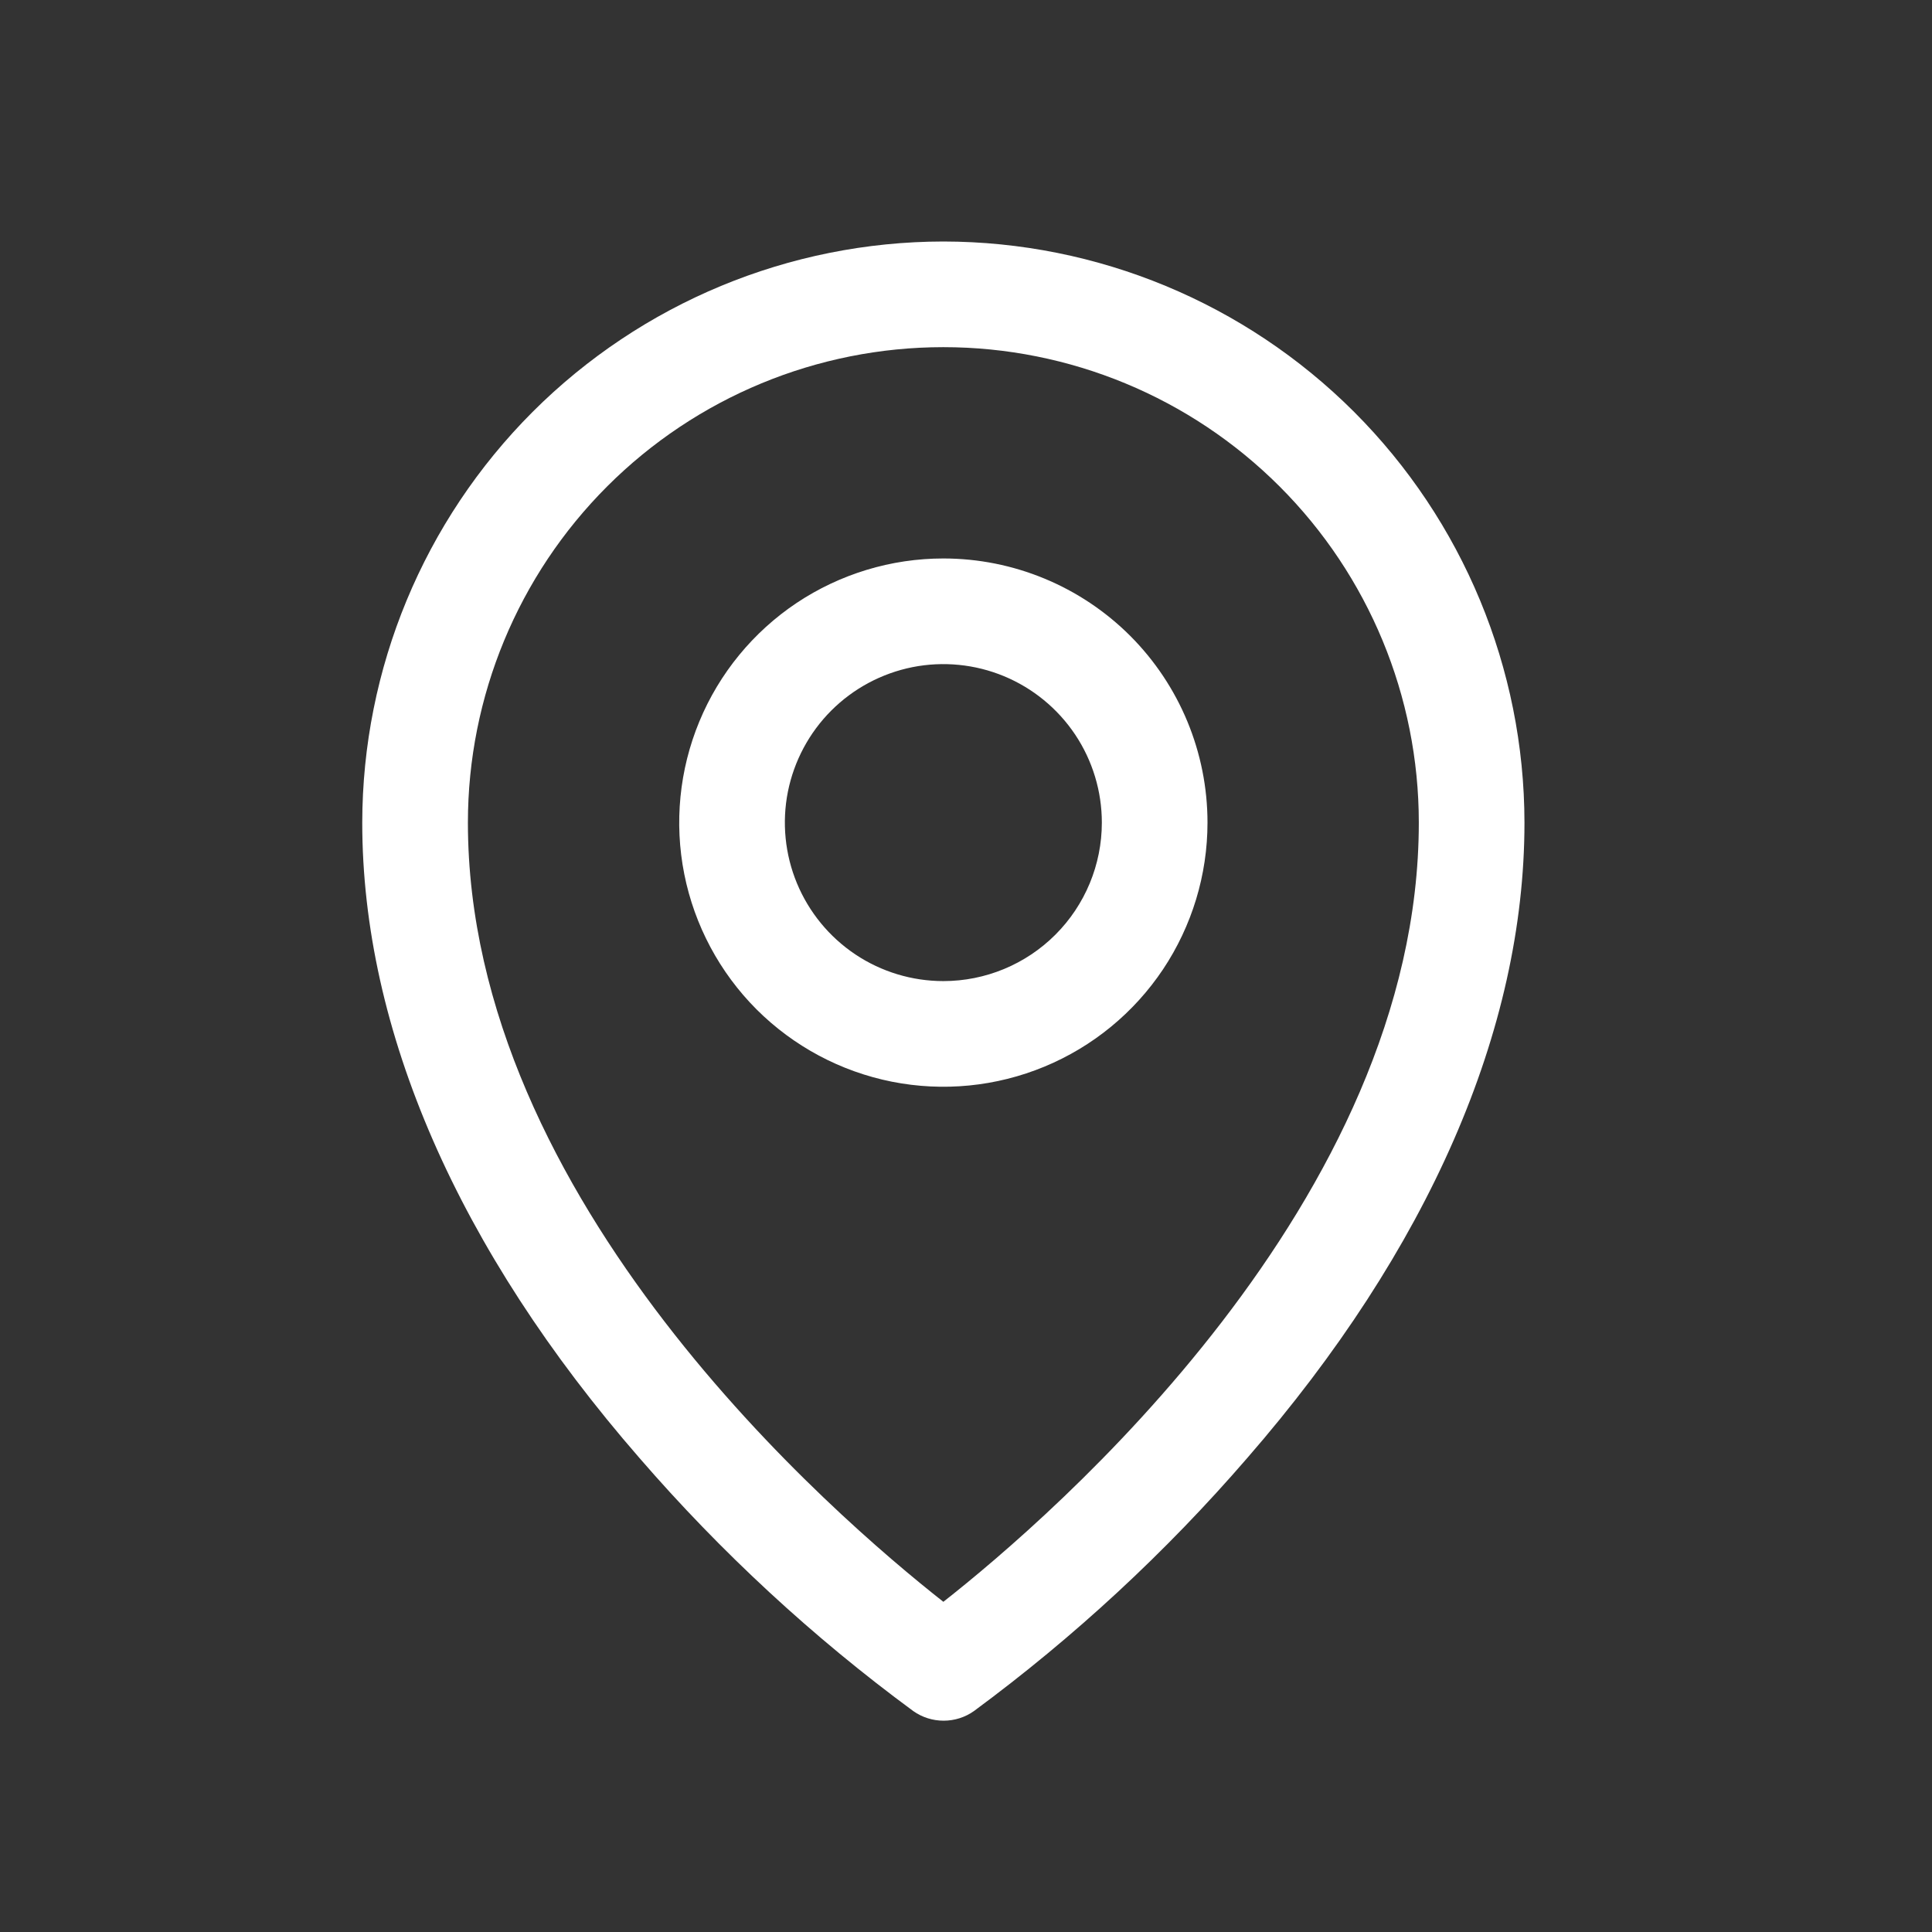 <svg width="32" height="32" viewBox="0 0 32 32" fill="none" xmlns="http://www.w3.org/2000/svg">
<rect x="0" y="0" width="32" height="32" fill="#333333" stroke="none"/>
<path d="M15.625 9.25C14.76 9.25 13.914 9.507 13.194 9.987C12.475 10.468 11.914 11.151 11.583 11.951C11.252 12.75 11.165 13.63 11.334 14.479C11.503 15.327 11.92 16.107 12.531 16.719C13.143 17.33 13.923 17.747 14.771 17.916C15.62 18.085 16.5 17.998 17.299 17.667C18.099 17.336 18.782 16.775 19.263 16.056C19.743 15.336 20 14.49 20 13.625C20 12.465 19.539 11.352 18.719 10.531C17.898 9.711 16.785 9.25 15.625 9.25ZM15.625 16.25C15.106 16.25 14.598 16.096 14.167 15.808C13.735 15.519 13.399 15.109 13.2 14.63C13.001 14.15 12.949 13.622 13.05 13.113C13.152 12.604 13.402 12.136 13.769 11.769C14.136 11.402 14.604 11.152 15.113 11.05C15.622 10.949 16.15 11.001 16.63 11.2C17.109 11.399 17.519 11.735 17.808 12.167C18.096 12.598 18.25 13.106 18.25 13.625C18.25 14.321 17.973 14.989 17.481 15.481C16.989 15.973 16.321 16.25 15.625 16.25ZM15.625 4C13.073 4.003 10.627 5.018 8.822 6.822C7.018 8.627 6.003 11.073 6 13.625C6 17.059 7.587 20.699 10.594 24.152C11.945 25.713 13.465 27.118 15.127 28.341C15.274 28.445 15.45 28.5 15.629 28.5C15.809 28.5 15.984 28.445 16.131 28.341C17.79 27.117 19.308 25.712 20.656 24.152C23.659 20.699 25.25 17.059 25.25 13.625C25.247 11.073 24.232 8.627 22.428 6.822C20.623 5.018 18.177 4.003 15.625 4ZM15.625 26.531C13.817 25.109 7.75 19.887 7.75 13.625C7.75 11.536 8.58 9.533 10.056 8.057C11.533 6.58 13.536 5.75 15.625 5.75C17.714 5.75 19.717 6.58 21.194 8.057C22.67 9.533 23.5 11.536 23.5 13.625C23.5 19.884 17.433 25.109 15.625 26.531Z" fill="white"/>
</svg>
